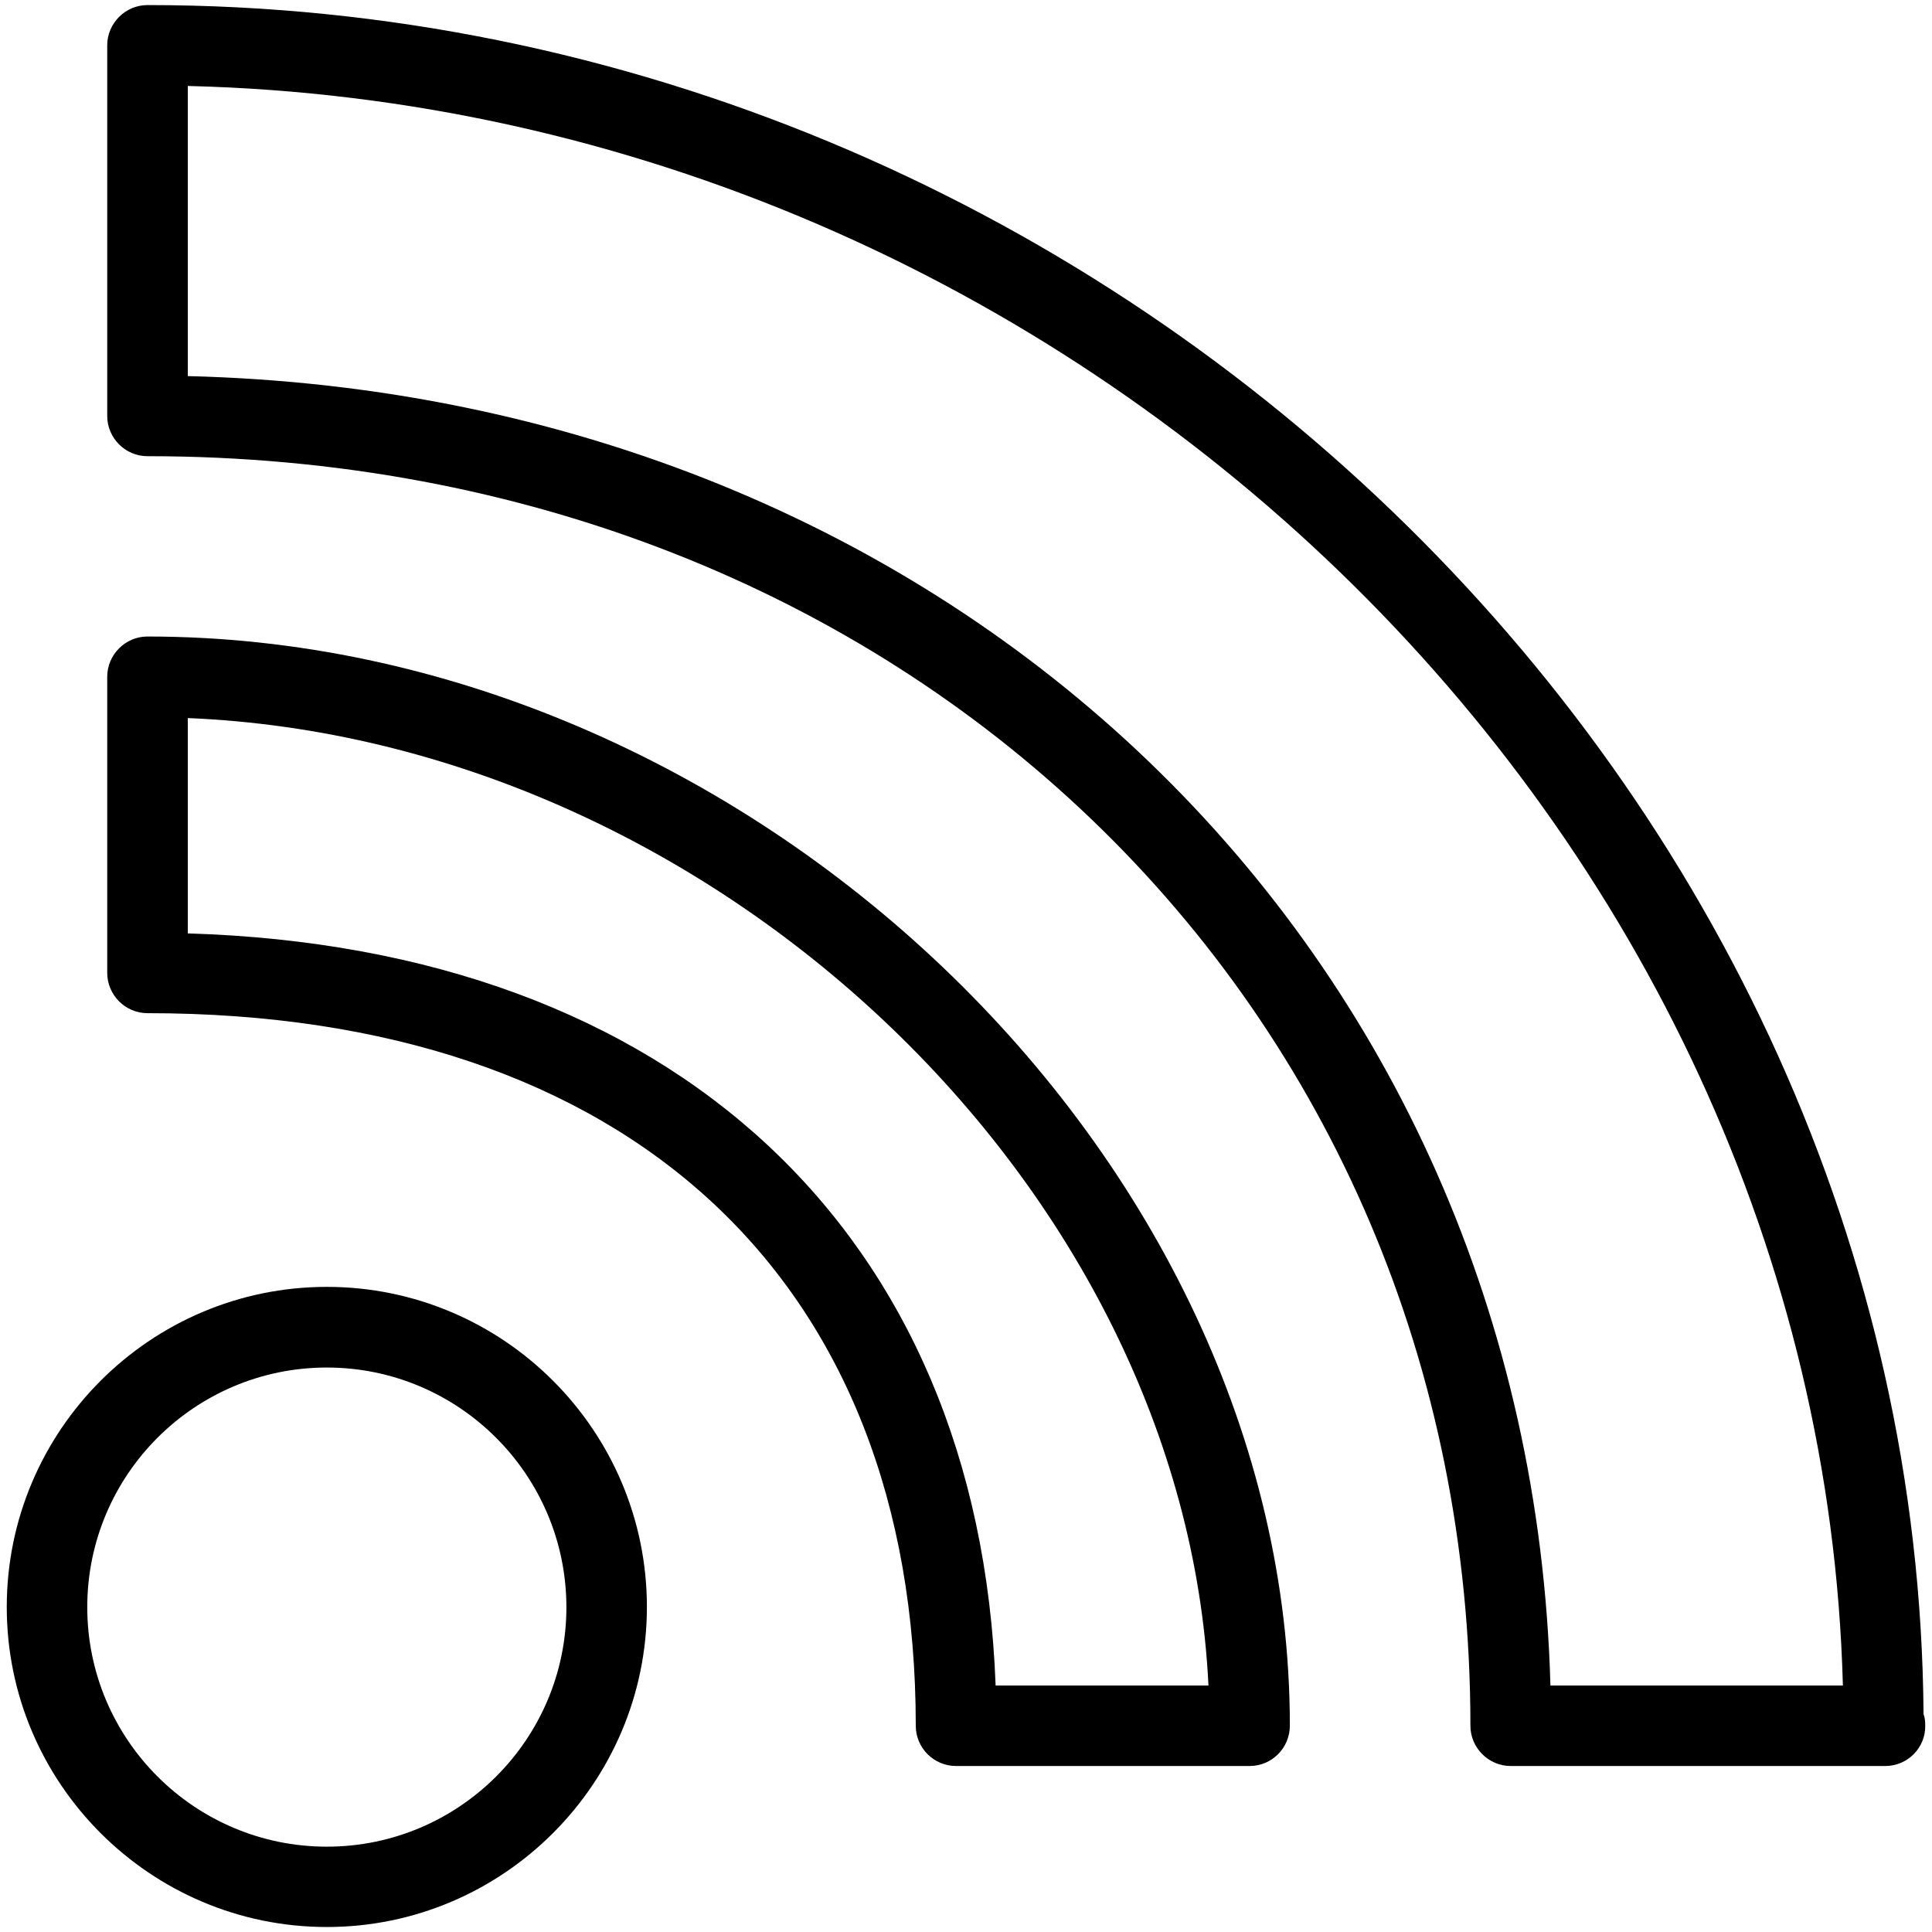 <?xml version="1.0" ?><!DOCTYPE svg  PUBLIC '-//W3C//DTD SVG 1.1//EN'  'http://www.w3.org/Graphics/SVG/1.1/DTD/svg11.dtd'><svg enable-background="new 0 0 24 24" height="24px" id="Layer_1" version="1.1" viewBox="0 0 24 24" width="24px" xml:space="preserve" xmlns="http://www.w3.org/2000/svg" xmlns:xlink="http://www.w3.org/1999/xlink"><g><path d="M4.06,23.938c-2.19,0-3.976-1.783-3.976-3.975s1.783-3.977,3.976-3.977c2.191,0,3.976,1.783,3.976,3.977   C8.035,22.154,6.25,23.938,4.06,23.938z M4.06,16.988c-1.642,0-2.976,1.334-2.976,2.977c0,1.641,1.334,2.975,2.976,2.975   s2.976-1.334,2.976-2.975C7.035,18.322,5.7,16.988,4.06,16.988z"/><path d="M23.42,21.938c-0.004,0-0.012,0.002-0.021,0h-4.633c-0.273,0-0.5-0.225-0.5-0.5c0-8.989-7.063-15.771-16.434-15.771   c-0.275,0-0.5-0.225-0.5-0.5V0.563c0-0.274,0.225-0.5,0.5-0.5c11.915,0,21.981,9.708,22.063,21.23   c0.018,0.047,0.021,0.094,0.021,0.145C23.92,21.713,23.695,21.938,23.42,21.938z M19.26,20.938h3.633   C22.611,10.273,13.359,1.334,2.333,1.068v3.604C11.851,4.906,19.008,11.787,19.26,20.938z"/><path d="M15.523,21.938h-3.647c-0.276,0-0.5-0.225-0.5-0.5c0-5.541-3.567-8.852-9.544-8.852c-0.275,0-0.5-0.226-0.5-0.5V8.407   c0-0.274,0.225-0.5,0.5-0.5c7.428,0,14.191,6.448,14.191,13.528C16.023,21.713,15.801,21.938,15.523,21.938z M12.368,20.938h2.644   C14.711,14.738,8.862,9.191,2.333,8.92v2.675C8.367,11.777,12.158,15.309,12.368,20.938z"/></g></svg>